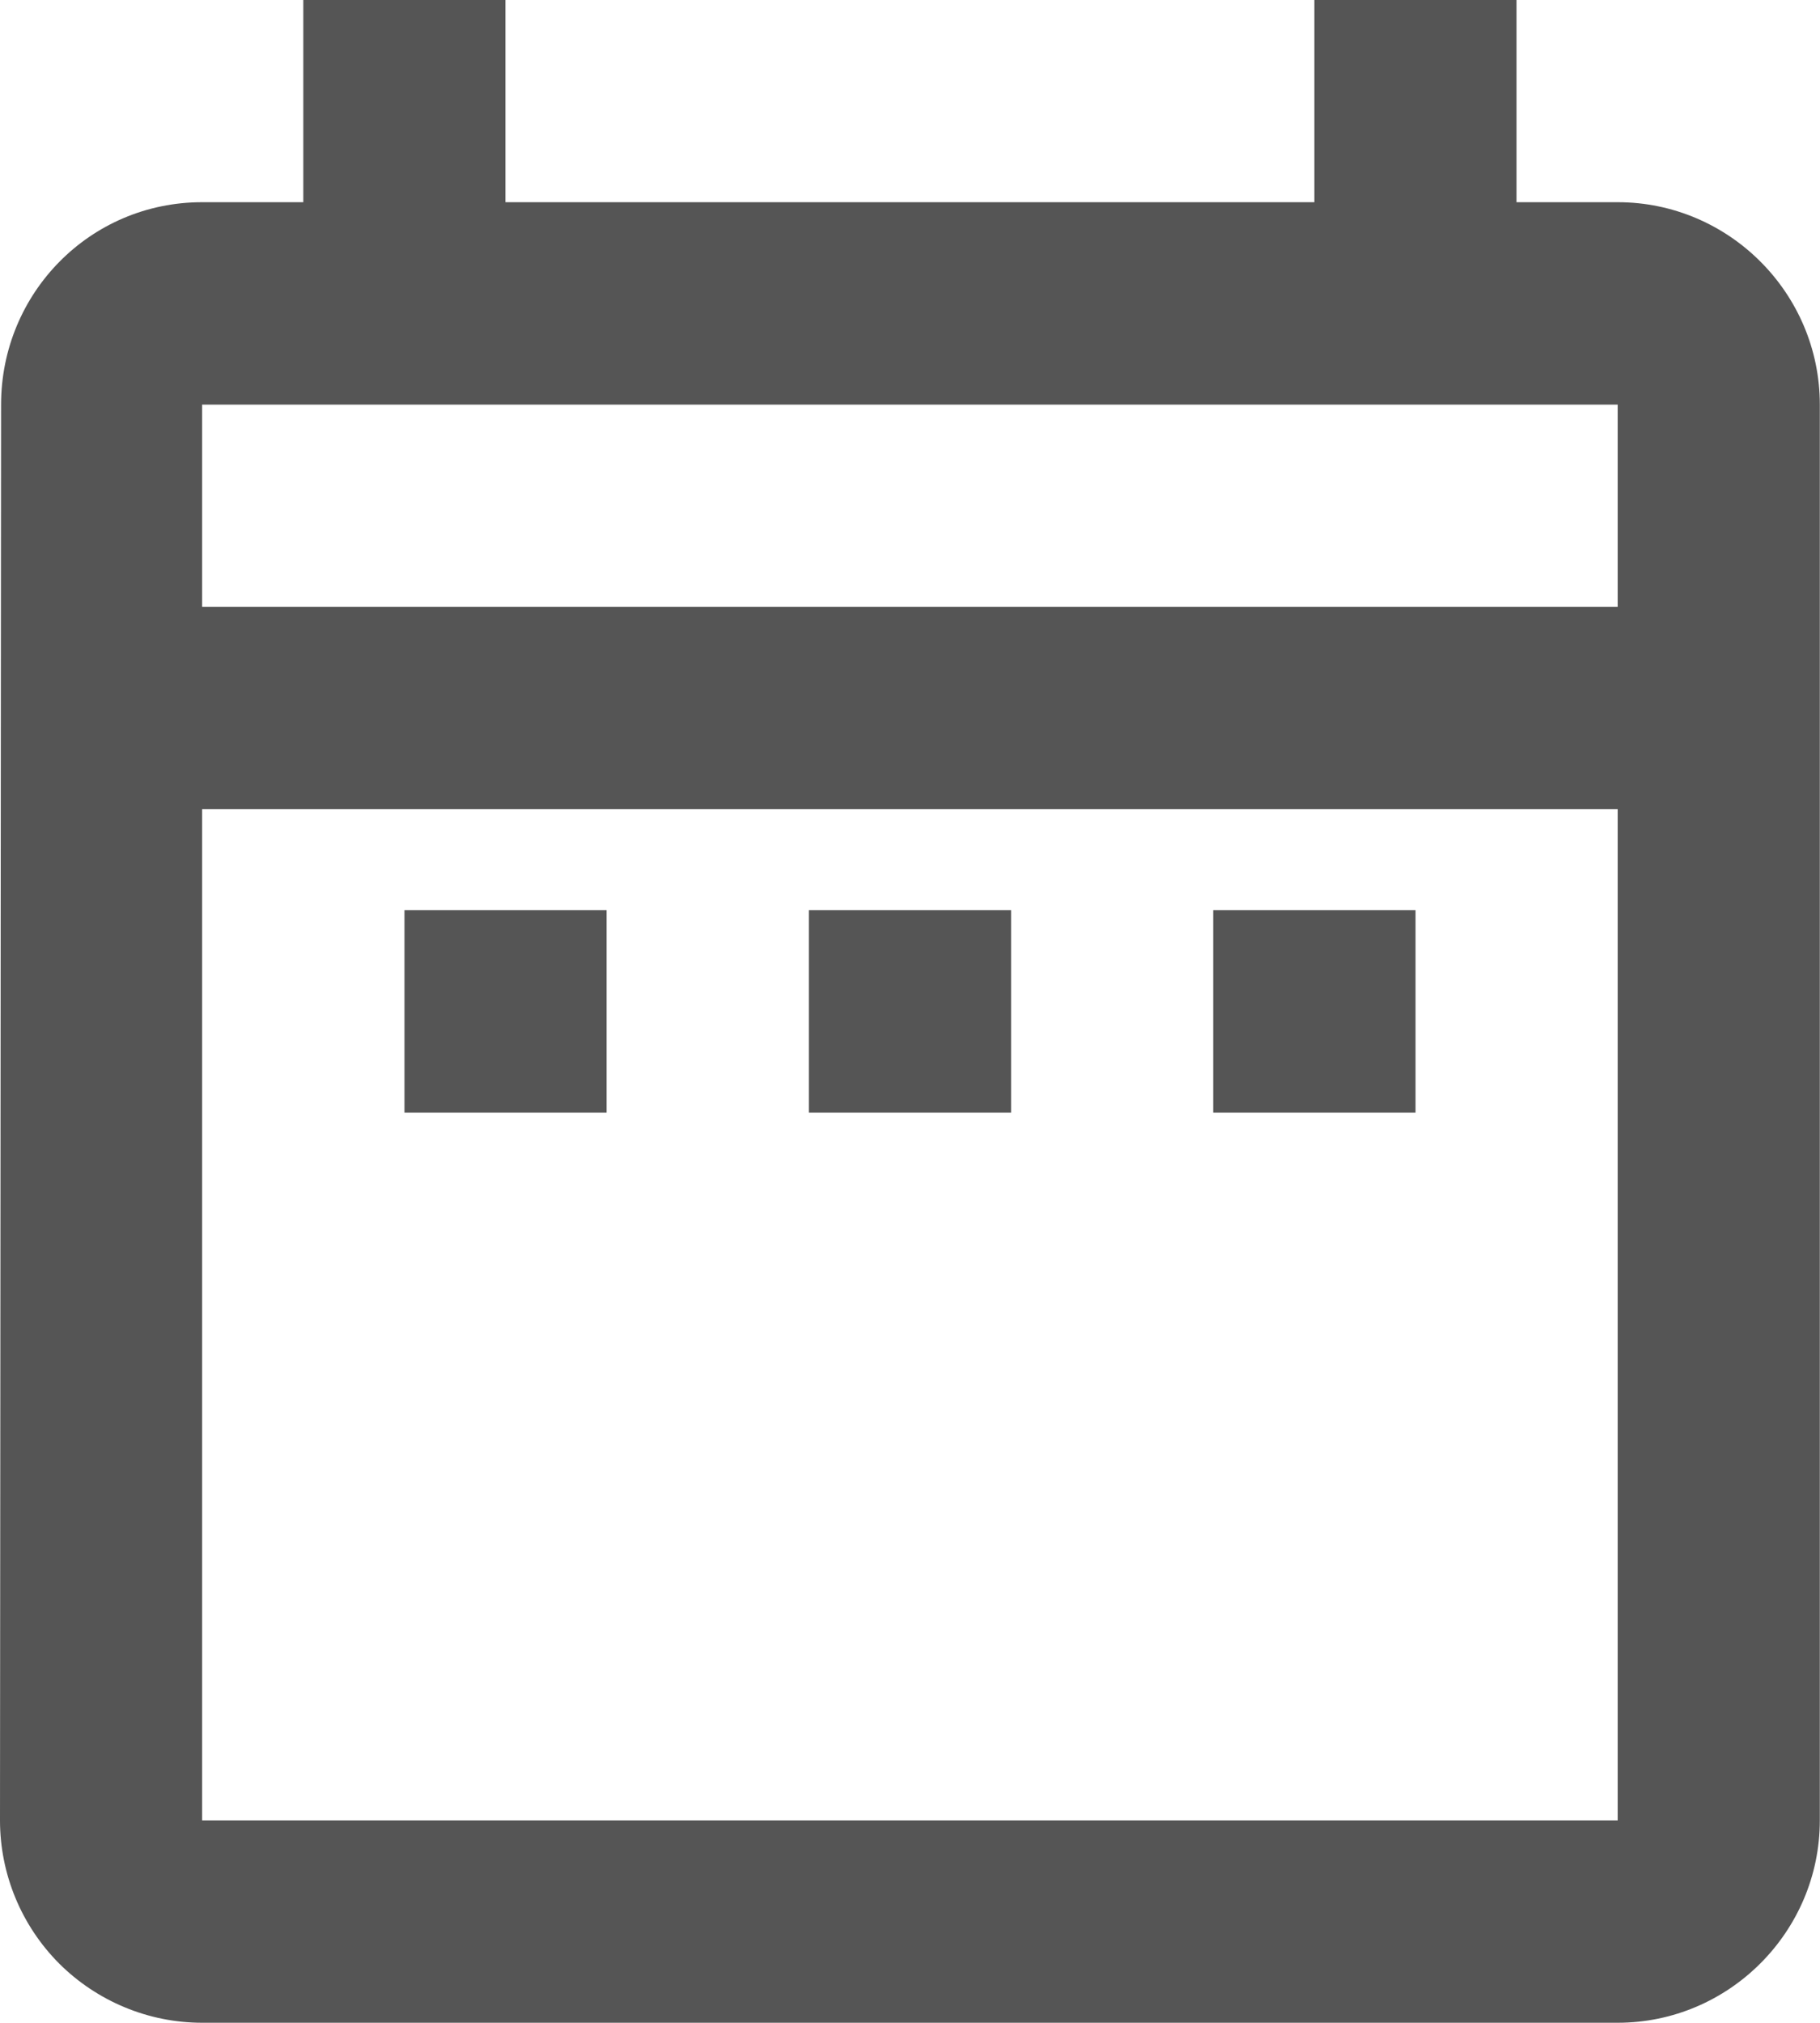 <svg xmlns="http://www.w3.org/2000/svg" xmlns:xlink="http://www.w3.org/1999/xlink" fill="none" version="1.1" width="10.057" height="11.174" viewBox="0 0 10.057 11.174"><g><g><path d="M2.235,5.028C2.235,5.028,3.352,5.028,3.352,5.028C3.352,5.028,3.352,6.146,3.352,6.146C3.352,6.146,2.235,6.146,2.235,6.146C2.235,6.146,2.235,5.028,2.235,5.028ZM10.056,2.235C10.056,2.235,10.056,10.056,10.056,10.056C10.056,10.671,9.554,11.174,8.939,11.174C8.939,11.174,1.117,11.174,1.117,11.174C0.821,11.174,0.537,11.056,0.327,10.847C0.118,10.637,2.48108e-16,10.353,0,10.056C0,10.056,0.006,2.235,0.006,2.235C0.006,1.62,0.497,1.117,1.117,1.117C1.117,1.117,1.676,1.117,1.676,1.117C1.676,1.117,1.676,0,1.676,0C1.676,0,2.793,0,2.793,0C2.793,0,2.793,1.117,2.793,1.117C2.793,1.117,7.263,1.117,7.263,1.117C7.263,1.117,7.263,0,7.263,0C7.263,0,8.38,0,8.38,0C8.38,0,8.38,1.117,8.38,1.117C8.38,1.117,8.939,1.117,8.939,1.117C9.554,1.117,10.056,1.62,10.056,2.235ZM1.117,3.352C1.117,3.352,8.939,3.352,8.939,3.352C8.939,3.352,8.939,2.235,8.939,2.235C8.939,2.235,1.117,2.235,1.117,2.235C1.117,2.235,1.117,3.352,1.117,3.352ZM8.939,10.056C8.939,10.056,8.939,4.47,8.939,4.47C8.939,4.47,1.117,4.47,1.117,4.47C1.117,4.47,1.117,10.056,1.117,10.056C1.117,10.056,8.939,10.056,8.939,10.056ZM6.704,6.146C6.704,6.146,7.822,6.146,7.822,6.146C7.822,6.146,7.822,5.028,7.822,5.028C7.822,5.028,6.704,5.028,6.704,5.028C6.704,5.028,6.704,6.146,6.704,6.146ZM4.47,6.146C4.47,6.146,5.587,6.146,5.587,6.146C5.587,6.146,5.587,5.028,5.587,5.028C5.587,5.028,4.47,5.028,4.47,5.028C4.47,5.028,4.47,6.146,4.47,6.146Z" fill="#555555" fill-opacity="1"/></g></g></svg>